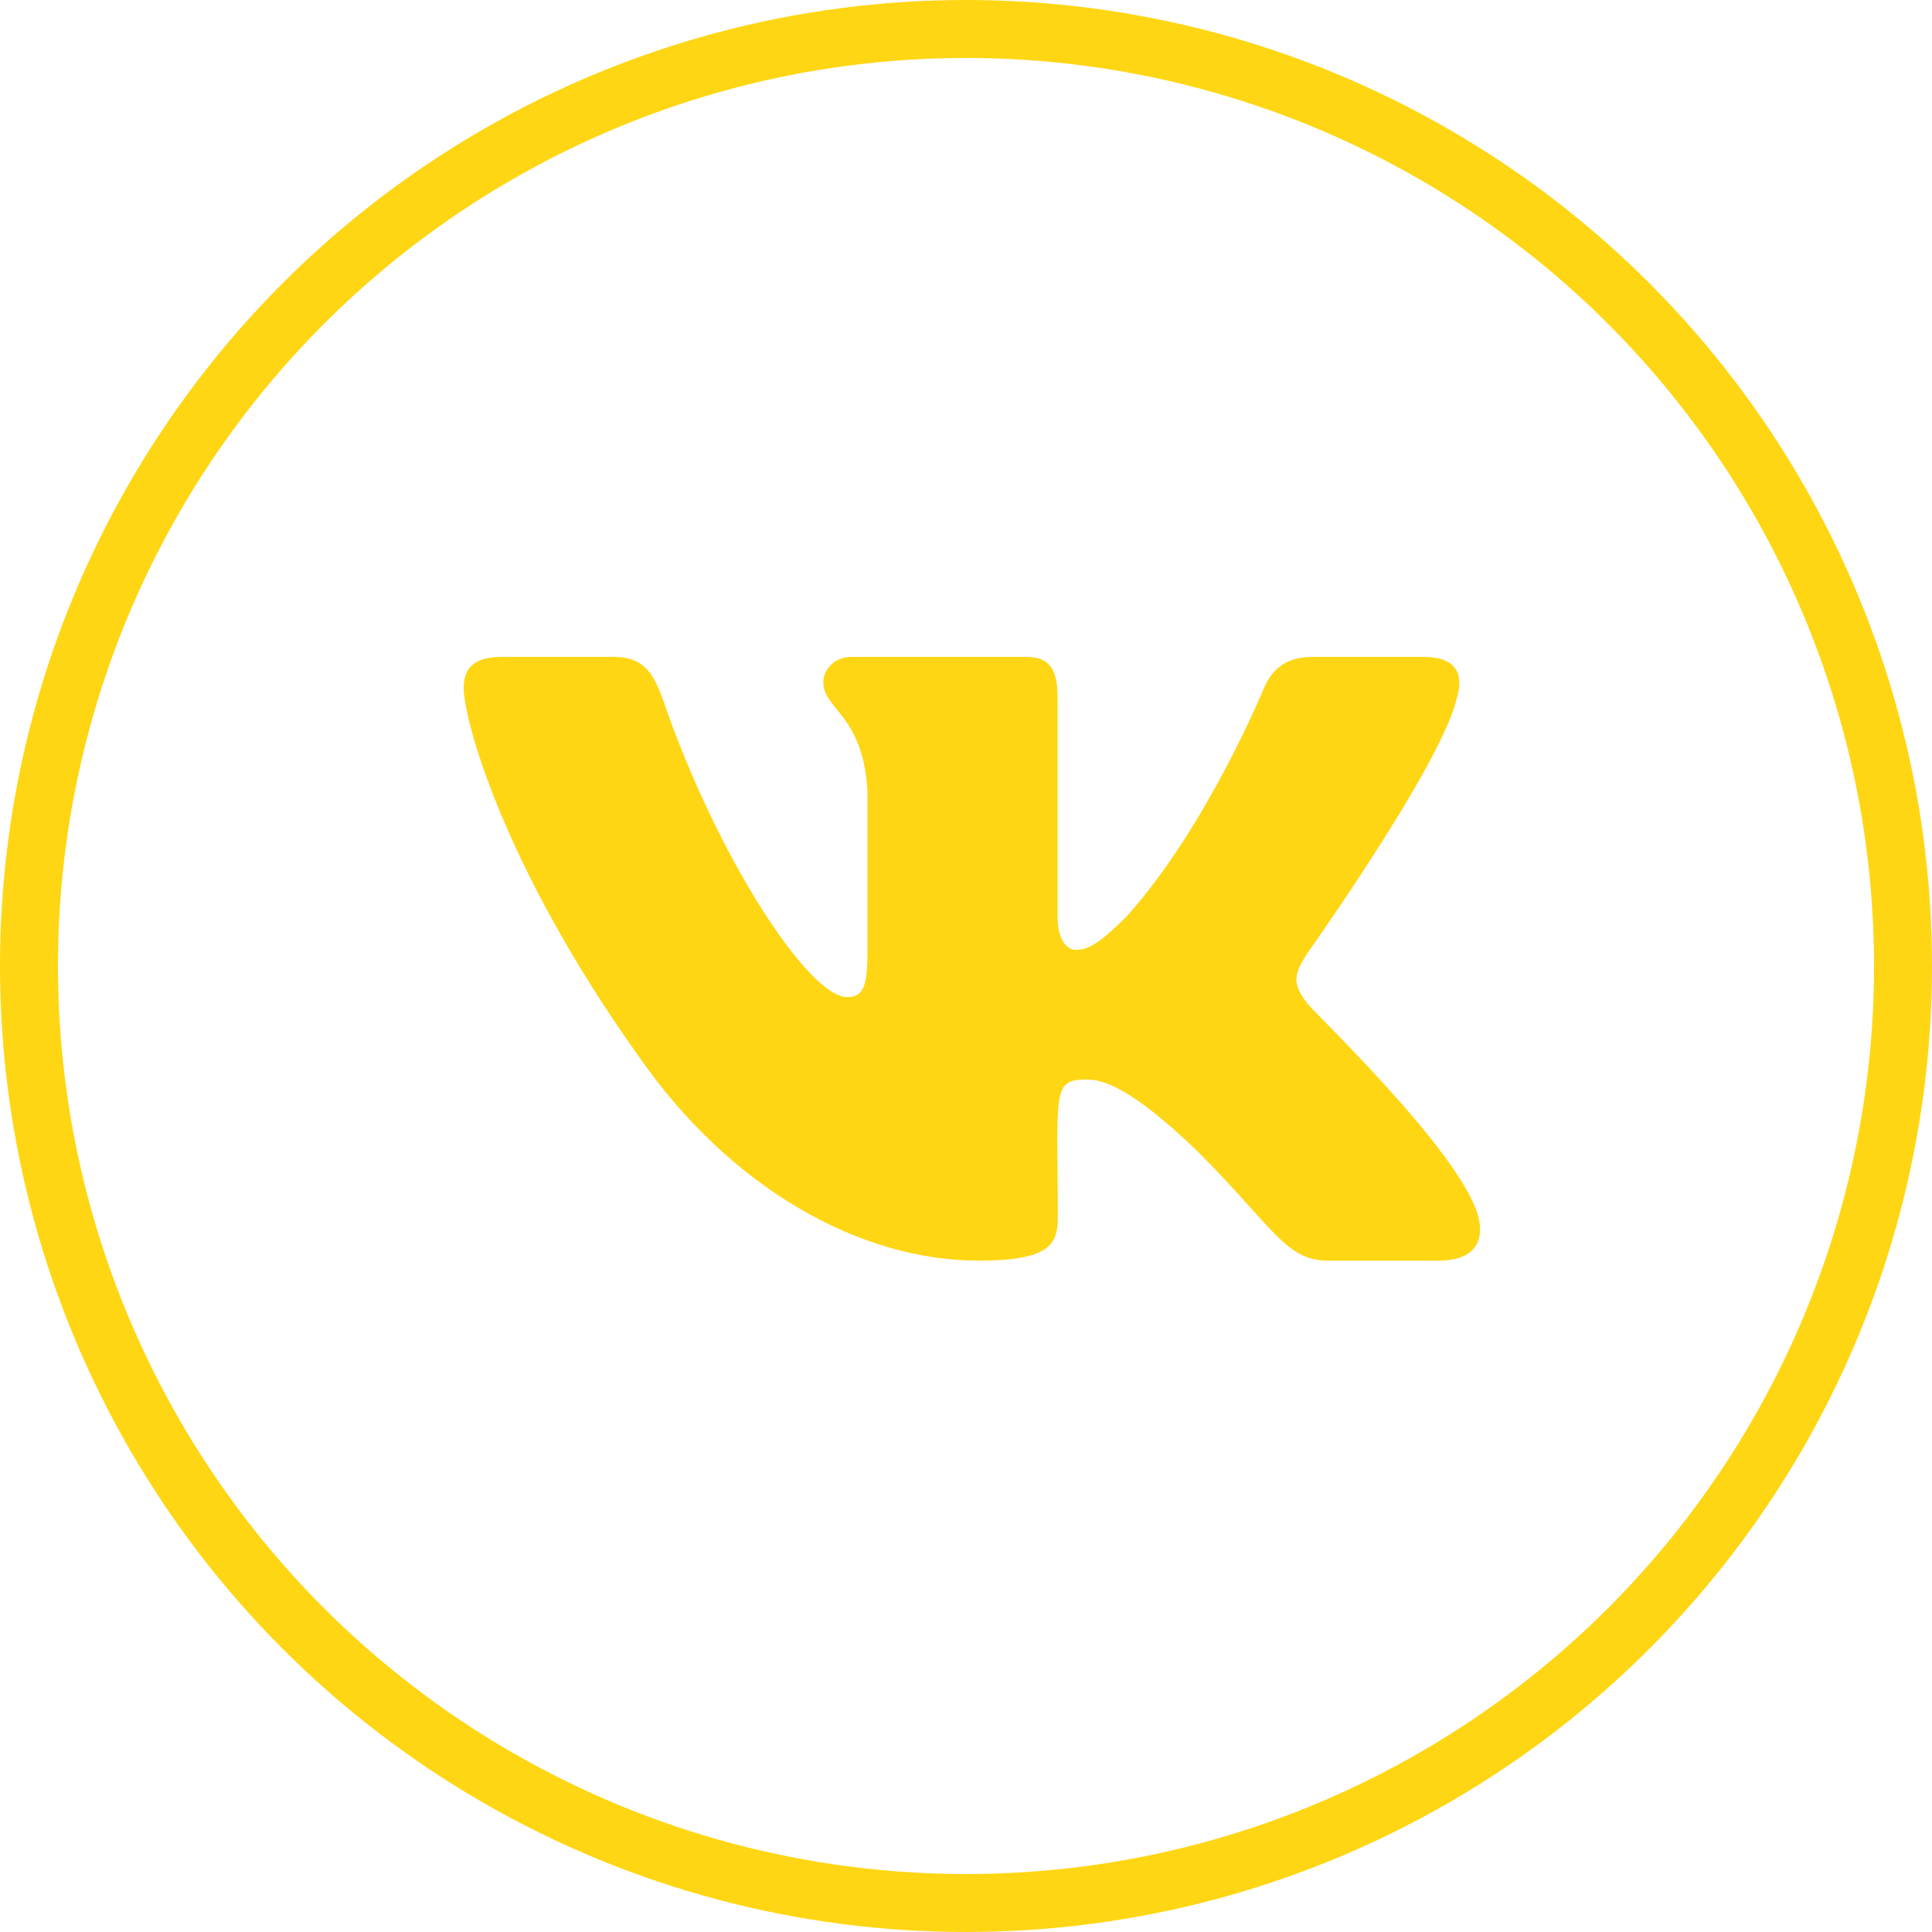 <?xml version="1.0" encoding="UTF-8"?> <svg xmlns="http://www.w3.org/2000/svg" width="100" height="100" viewBox="0 0 100 100" fill="none"><path d="M75.406 36.119C75.768 34.898 75.406 34 73.668 34H67.916C66.451 34 65.777 34.772 65.416 35.631C65.416 35.631 62.486 42.77 58.346 47.398C57.008 48.736 56.393 49.166 55.66 49.166C55.299 49.166 54.742 48.736 54.742 47.516V36.119C54.742 34.654 54.332 34 53.121 34H44.078C43.16 34 42.613 34.684 42.613 35.318C42.613 36.705 44.684 37.027 44.898 40.934V49.41C44.898 51.266 44.566 51.607 43.834 51.607C41.881 51.607 37.135 44.44 34.322 36.236C33.756 34.645 33.199 34 31.725 34H25.973C24.332 34 24 34.772 24 35.631C24 37.154 25.953 44.723 33.092 54.723C37.848 61.549 44.547 65.25 50.641 65.25C54.303 65.25 54.752 64.43 54.752 63.014C54.752 56.49 54.42 55.875 56.256 55.875C57.105 55.875 58.57 56.305 61.988 59.596C65.894 63.502 66.539 65.25 68.727 65.25H74.478C76.119 65.25 76.949 64.43 76.471 62.809C75.377 59.4 67.984 52.389 67.652 51.92C66.803 50.826 67.047 50.338 67.652 49.361C67.662 49.352 74.684 39.469 75.406 36.119Z" fill="#FFD613"></path><circle cx="50" cy="50" r="48.5" stroke="#FFD613" stroke-width="3"></circle></svg> 
